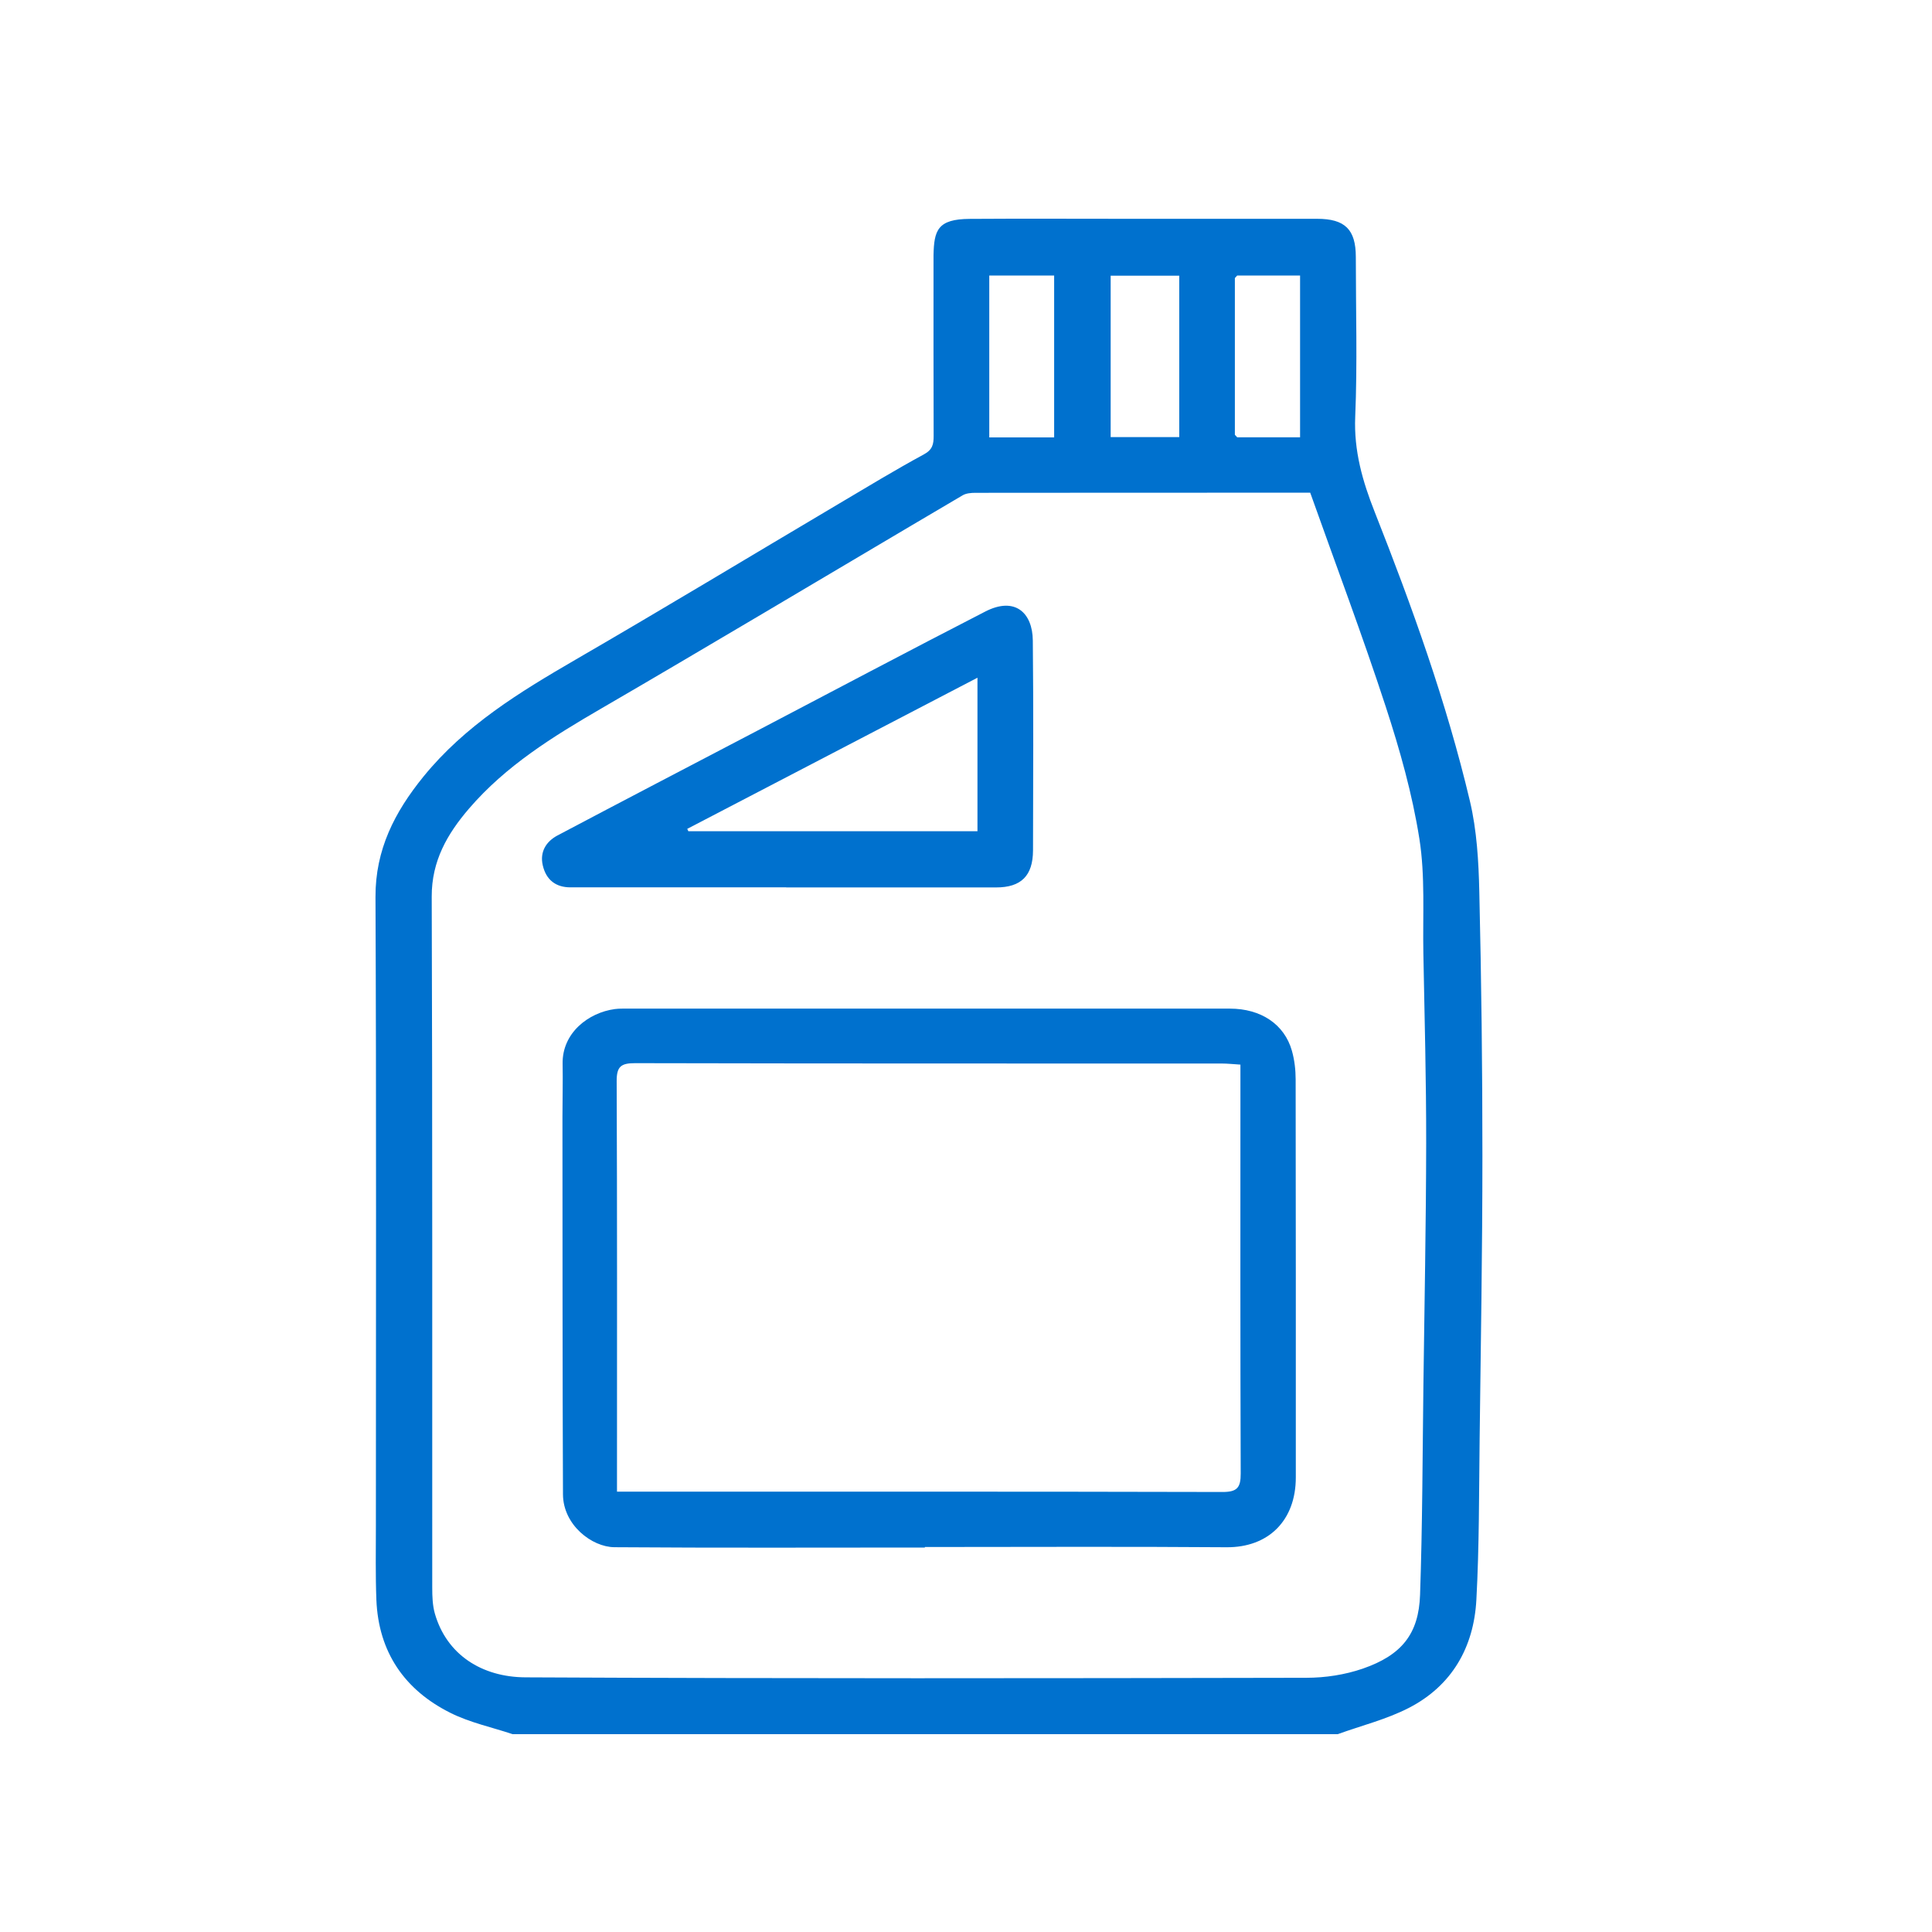 <?xml version="1.0" encoding="UTF-8"?>
<svg id="Capa_1" data-name="Capa 1" xmlns="http://www.w3.org/2000/svg" viewBox="0 0 480 480">
  <defs>
    <style>
      .cls-1 {
        fill: #0071ce;
        stroke-width: 0px;
      }
    </style>
  </defs>
  <g id="SLqmMD.tif">
    <g>
      <path class="cls-1" d="m127.33,430.84c-5.15-1.72-10.57-2.86-15.38-5.26-11.45-5.71-17.92-15.12-18.44-28.13-.24-6.12-.12-12.25-.12-18.37,0-52.07.13-104.14-.1-156.2-.05-11.82,4.78-21.14,11.91-29.93,10.34-12.72,23.92-21.01,37.83-29.08,21.89-12.69,43.55-25.78,65.32-38.68,7.03-4.16,14.01-8.41,21.19-12.3,2.16-1.17,2.43-2.54,2.42-4.6-.05-14.33-.03-28.67-.03-43,0-.61-.01-1.23,0-1.84.13-6.24.99-9.02,8.99-9.07,12.98-.09,25.96-.02,38.93-.02,15.79,0,31.59,0,47.38,0,6.93,0,9.62,2.65,9.62,9.49,0,13.23.4,26.48-.15,39.69-.36,8.47,1.83,16.05,4.85,23.68,9.27,23.46,17.81,47.2,23.64,71.78,1.73,7.3,2.17,15.02,2.34,22.57.51,21.86.78,43.74.77,65.61,0,23.47-.4,46.93-.69,70.4-.16,13.3-.09,26.61-.81,39.88-.63,11.79-6.06,21.33-16.75,26.85-5.55,2.86-11.78,4.4-17.7,6.54H127.33ZM306.8,69.08v38.94c.19.21.39.42.58.63h15.62v-40.2h-15.62c-.19.21-.39.42-.58.63Zm18.74,53.33c-28.1,0-55.66,0-83.21.03-1.06,0-2.29.1-3.17.62-16.91,9.95-33.76,19.99-50.65,29.97-13.03,7.7-26.06,15.41-39.15,23.01-11.97,6.95-23.71,14.22-32.84,24.86-5.36,6.24-9.29,12.98-9.26,21.86.2,57.23.1,114.46.13,171.69,0,2.15.07,4.4.65,6.44,2.93,10.21,11.67,15.79,22.53,15.84,64.66.32,129.33.24,193.99.11,4.69,0,9.59-.75,14.01-2.27,9.76-3.37,13.91-8.72,14.24-18.32.6-17.33.61-34.68.83-52.03.26-20.04.66-40.08.69-60.12.02-15.75-.4-31.51-.7-47.26-.18-9.5.48-19.15-.99-28.46-1.75-11.08-4.84-22.04-8.33-32.73-5.82-17.82-12.44-35.37-18.79-53.24Zm-49.6-53.92v40.11h17.04v-40.11h-17.04Zm-30.16-.04v40.22h16.12v-40.22h-16.12Z"/>
      <path class="cls-1" d="m307.38,68.45c-.19.21-.39.42-.58.63.19-.21.39-.42.58-.63Z"/>
      <path class="cls-1" d="m306.8,108.01c.19.21.39.42.58.63-.19-.21-.39-.42-.58-.63Z"/>
      <path class="cls-1" d="m229.78,384.48c-25.71,0-51.42.11-77.13-.08-5.58-.04-12.75-5.5-12.78-13.14-.14-31.24-.1-62.49-.13-93.73,0-4.41.12-8.82.04-13.23-.14-7.7,6.45-12.73,12.97-13.6,1.09-.14,2.2-.11,3.3-.11,49.84,0,99.67-.01,149.51,0,7.72,0,13.55,3.89,15.41,10.47.65,2.29.93,4.76.93,7.14.06,32.96.04,65.92.04,98.88,0,10.64-6.75,17.41-17.22,17.33-24.98-.19-49.96-.06-74.94-.06,0,.04,0,.08,0,.13Zm-76.48-13.88h3.95c48.83,0,97.67-.04,146.5.08,3.62,0,4.51-1.08,4.5-4.58-.12-32.58-.07-65.16-.07-97.73,0-1.2,0-2.4,0-3.87-1.78-.11-3.21-.27-4.65-.27-48.59-.01-97.18.02-145.77-.09-3.48,0-4.56.84-4.55,4.45.14,32.7.08,65.4.08,98.1,0,1.19,0,2.38,0,3.91Z"/>
      <path class="cls-1" d="m195.33,220.46c-17.87,0-35.74,0-53.6,0-3.59,0-6.05-1.8-6.89-5.51-.75-3.31.84-5.89,3.68-7.39,16.47-8.71,33-17.32,49.51-25.96,18.91-9.9,37.77-19.91,56.75-29.66,7.43-3.82,11.75.35,11.82,7.17.18,17.39.09,34.78.05,52.17-.02,6.33-2.98,9.21-9.18,9.2-17.38,0-34.76,0-52.14,0h0Zm47.53-52.09c-24.37,12.69-48.24,25.12-72.12,37.56.09.2.19.39.28.59h71.83v-38.15Z"/>
    </g>
  </g>
</svg>